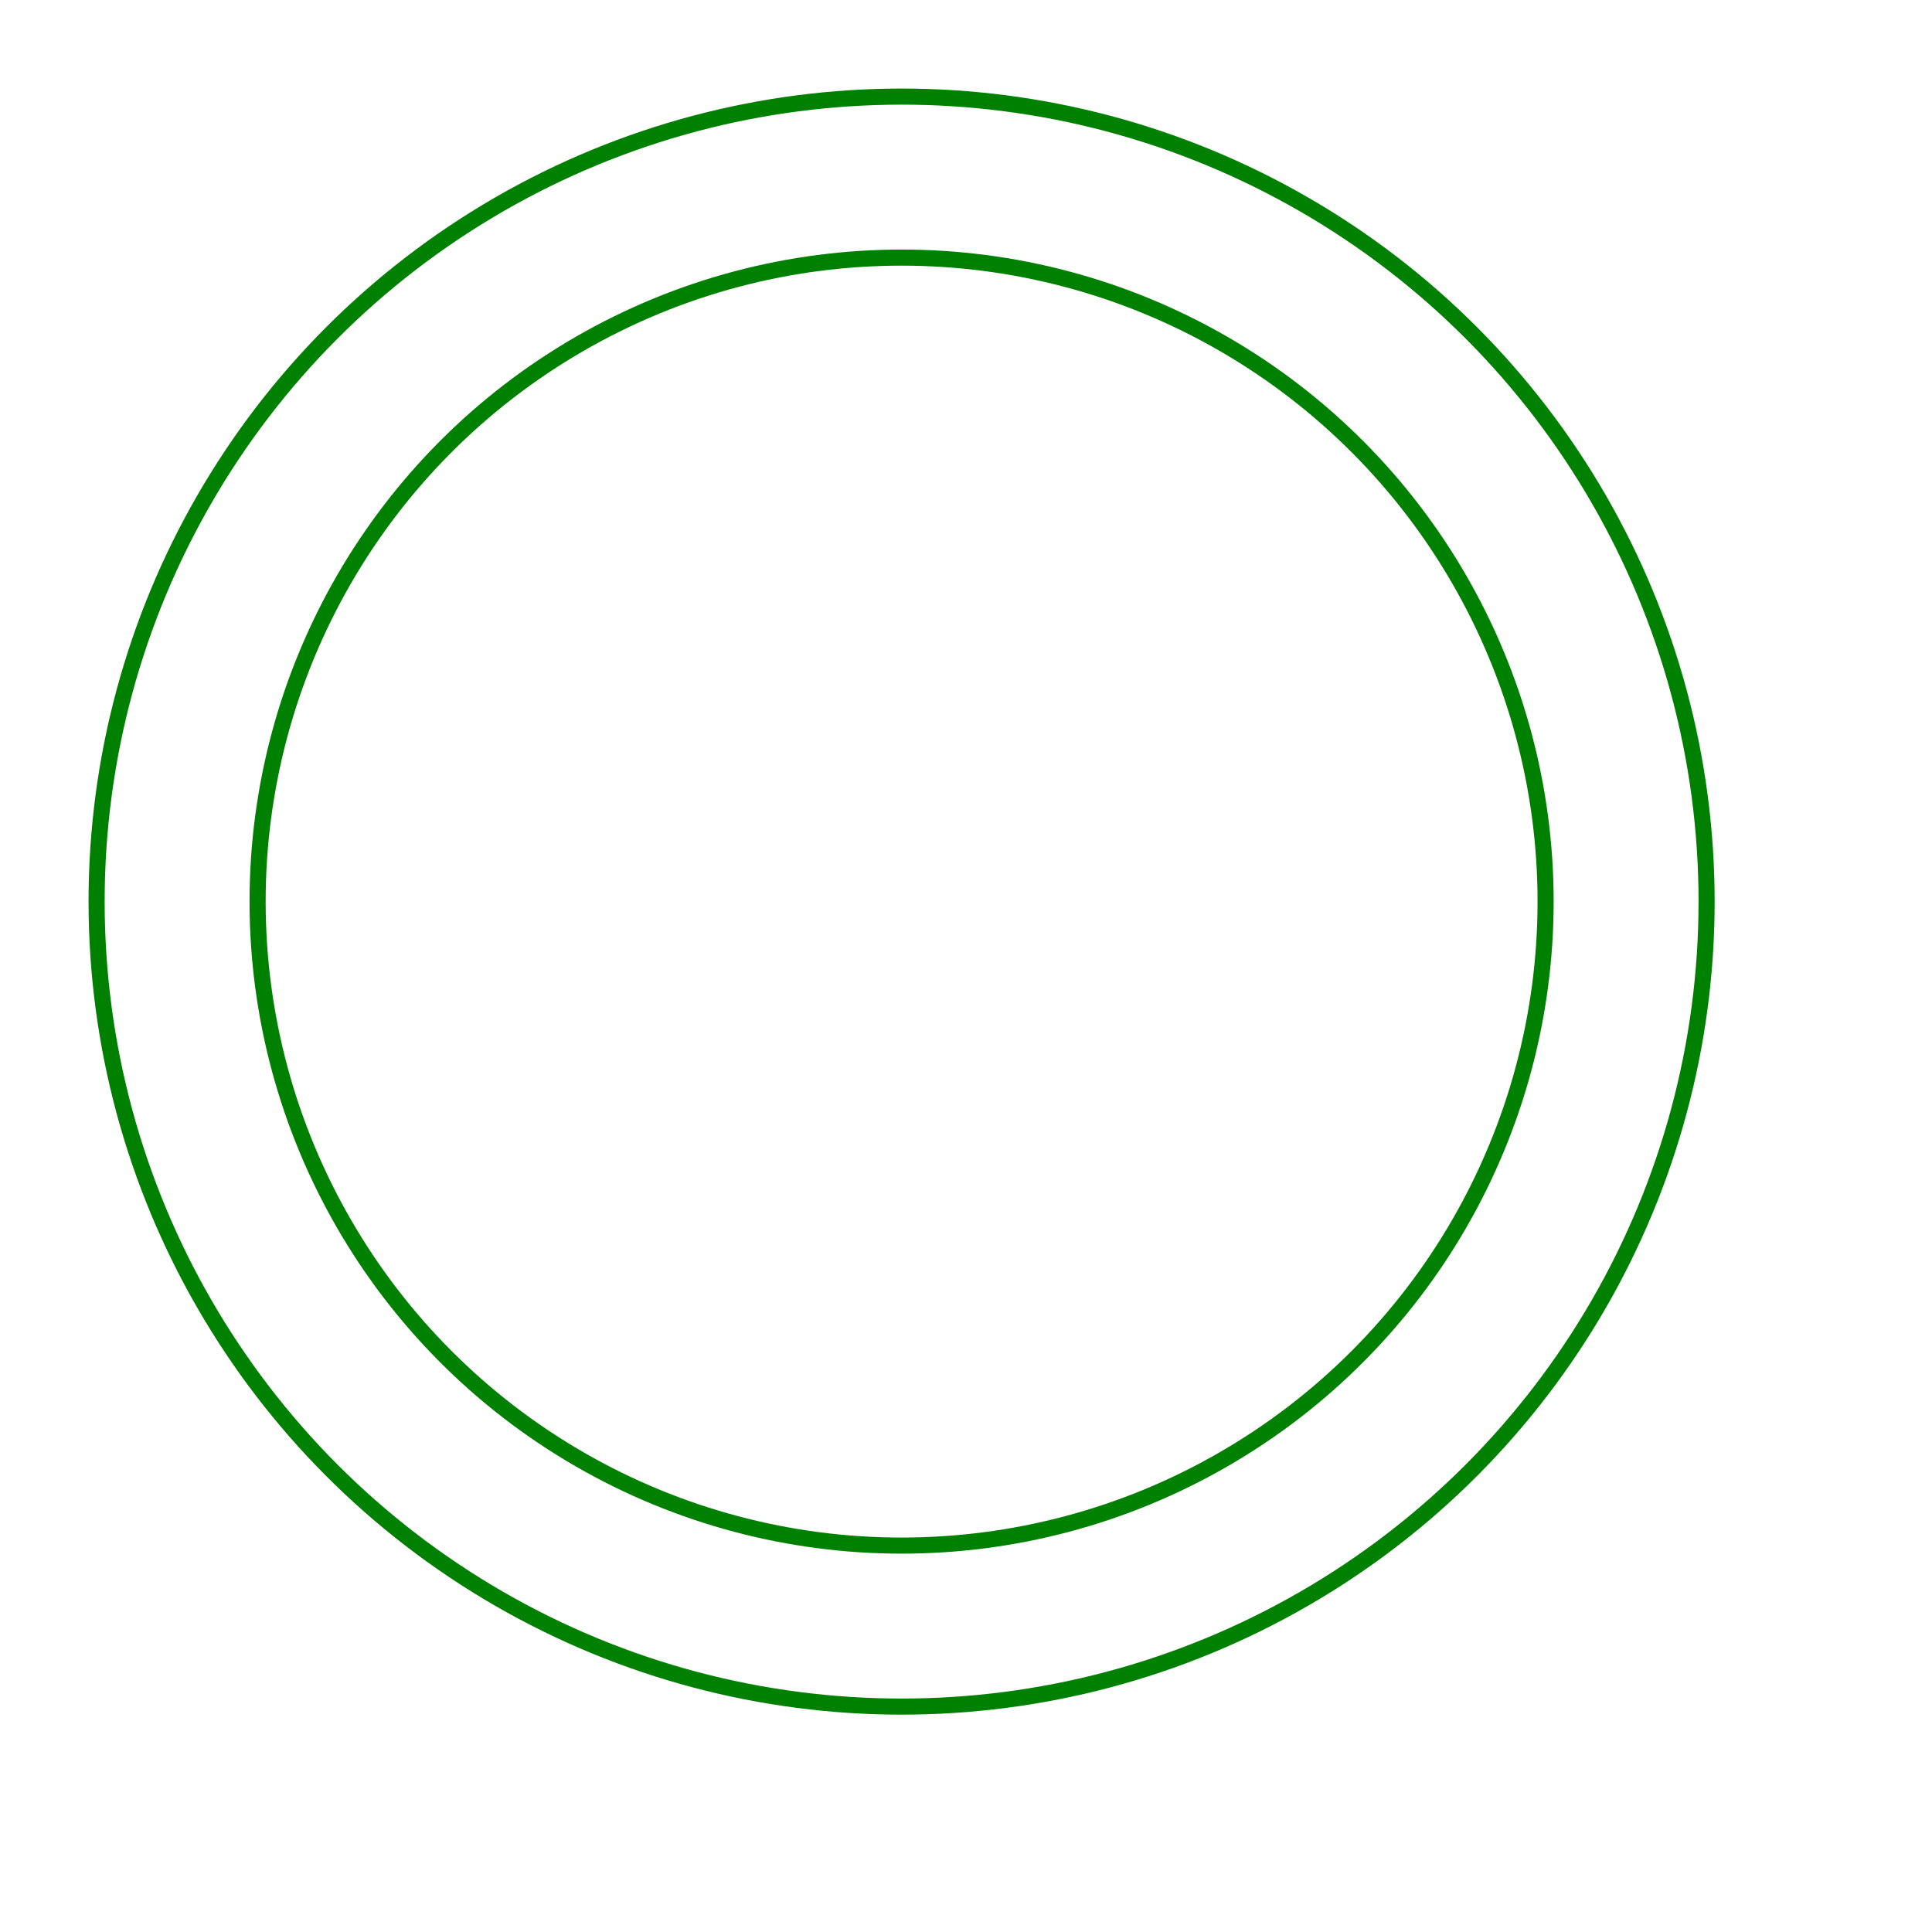 <svg width="120" height="120" viewBox="-56 -56 120 120" xmlns="http://www.w3.org/2000/svg"><circle cx="0" cy="0" r="50" stroke="green" stroke-width="1" fill="none" /><circle cx="0" cy="0" r="40" stroke="green" stroke-width="1" fill="none" /></svg>